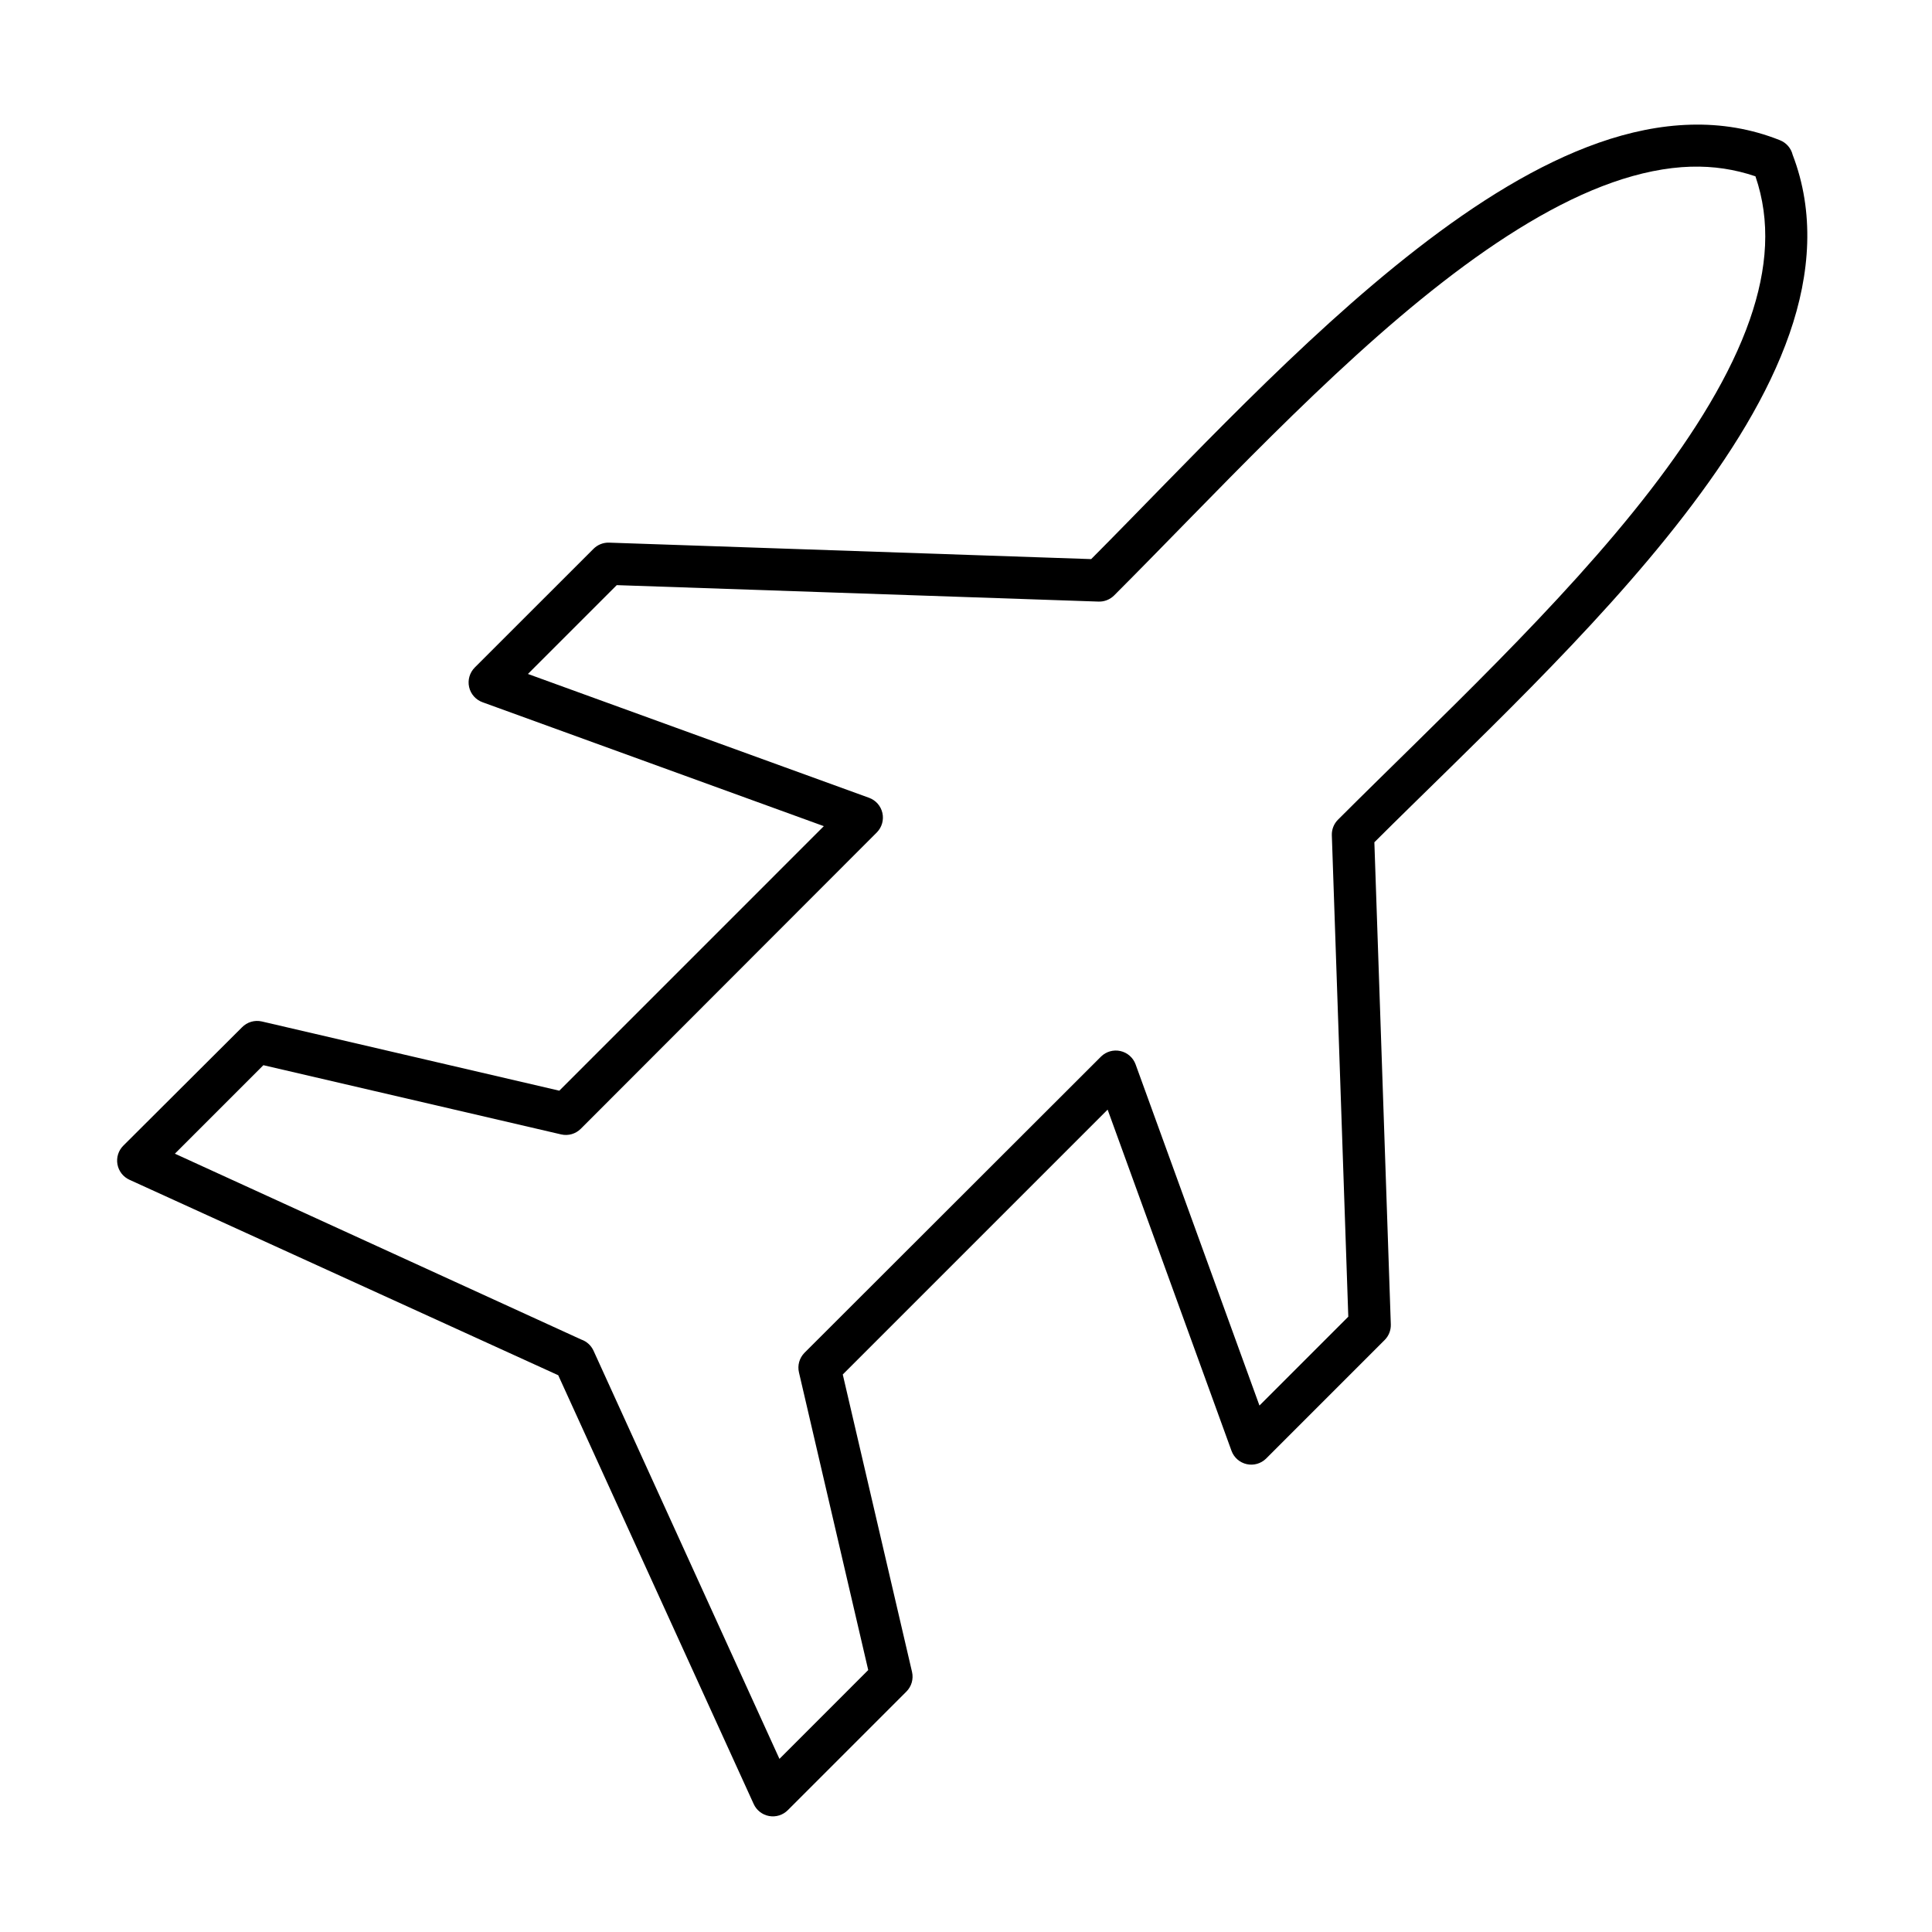 <?xml version="1.0" encoding="UTF-8"?>
<!-- The Best Svg Icon site in the world: iconSvg.co, Visit us! https://iconsvg.co -->
<svg fill="#000000" width="800px" height="800px" version="1.1" viewBox="144 144 512 512" xmlns="http://www.w3.org/2000/svg">
 <path d="m591.99 177.05c-8.047 0.223-16.188 1.93-24.273 4.766-16.168 5.676-32.359 15.824-48.227 28.141-31.078 24.133-60.949 56.73-86.316 82.211l-127.79-4.363c-1.539-0.039-3.027 0.559-4.113 1.652l-31.445 31.43c-1.355 1.355-1.926 3.309-1.508 5.18 0.418 1.871 1.77 3.394 3.574 4.039l90.43 32.832-70.102 70.105-78.844-18.348c-1.902-0.434-3.898 0.16-5.258 1.566l-31.434 31.344c-1.305 1.297-1.887 3.148-1.559 4.957s1.523 3.34 3.199 4.098l113.61 51.789 51.789 113.61c0.754 1.68 2.285 2.879 4.094 3.207 1.809 0.332 3.664-0.25 4.961-1.555l31.434-31.434c1.352-1.359 1.914-3.316 1.488-5.184l-18.359-78.84 70.191-70.191 32.836 90.441c0.656 1.773 2.164 3.094 4.012 3.508 1.844 0.418 3.773-0.133 5.129-1.453l31.43-31.434c1.09-1.086 1.684-2.574 1.641-4.113l-4.359-127.8c25.484-25.383 58.008-55.398 82.043-86.57 12.27-15.914 22.344-32.016 27.977-48.219 5.547-15.945 6.668-32.199 0.832-47.395-0.43-1.762-1.691-3.207-3.379-3.871-7.703-3.082-15.656-4.336-23.703-4.109zm0.207 11.129c5.859-0.172 11.516 0.68 17.012 2.547 4.059 11.816 3.234 24.395-1.496 37.992-5.031 14.461-14.508 29.836-26.34 45.18-23.66 30.688-56.805 61.344-82.777 87.312-1.094 1.082-1.688 2.57-1.648 4.109l4.363 127.62-23.543 23.543-32.832-90.434c-0.652-1.77-2.16-3.09-4.004-3.508-1.84-0.418-3.769 0.125-5.125 1.441l-78.59 78.504c-1.375 1.379-1.938 3.375-1.473 5.269l18.344 78.828-23.527 23.539-49.289-108.21c-0.637-1.367-1.801-2.422-3.227-2.918l-107.7-49.254 23.453-23.453 78.918 18.348c1.863 0.43 3.82-0.129 5.18-1.477l78.504-78.59c1.316-1.352 1.859-3.281 1.445-5.121-0.414-1.844-1.73-3.352-3.5-4.008l-90.441-32.832 23.539-23.539 127.62 4.359c1.566 0.07 3.09-0.527 4.199-1.637 25.977-25.98 56.465-59.273 87.062-83.031 15.297-11.875 30.59-21.352 45.012-26.414 7.211-2.531 14.16-3.981 20.859-4.176z"/>
</svg>